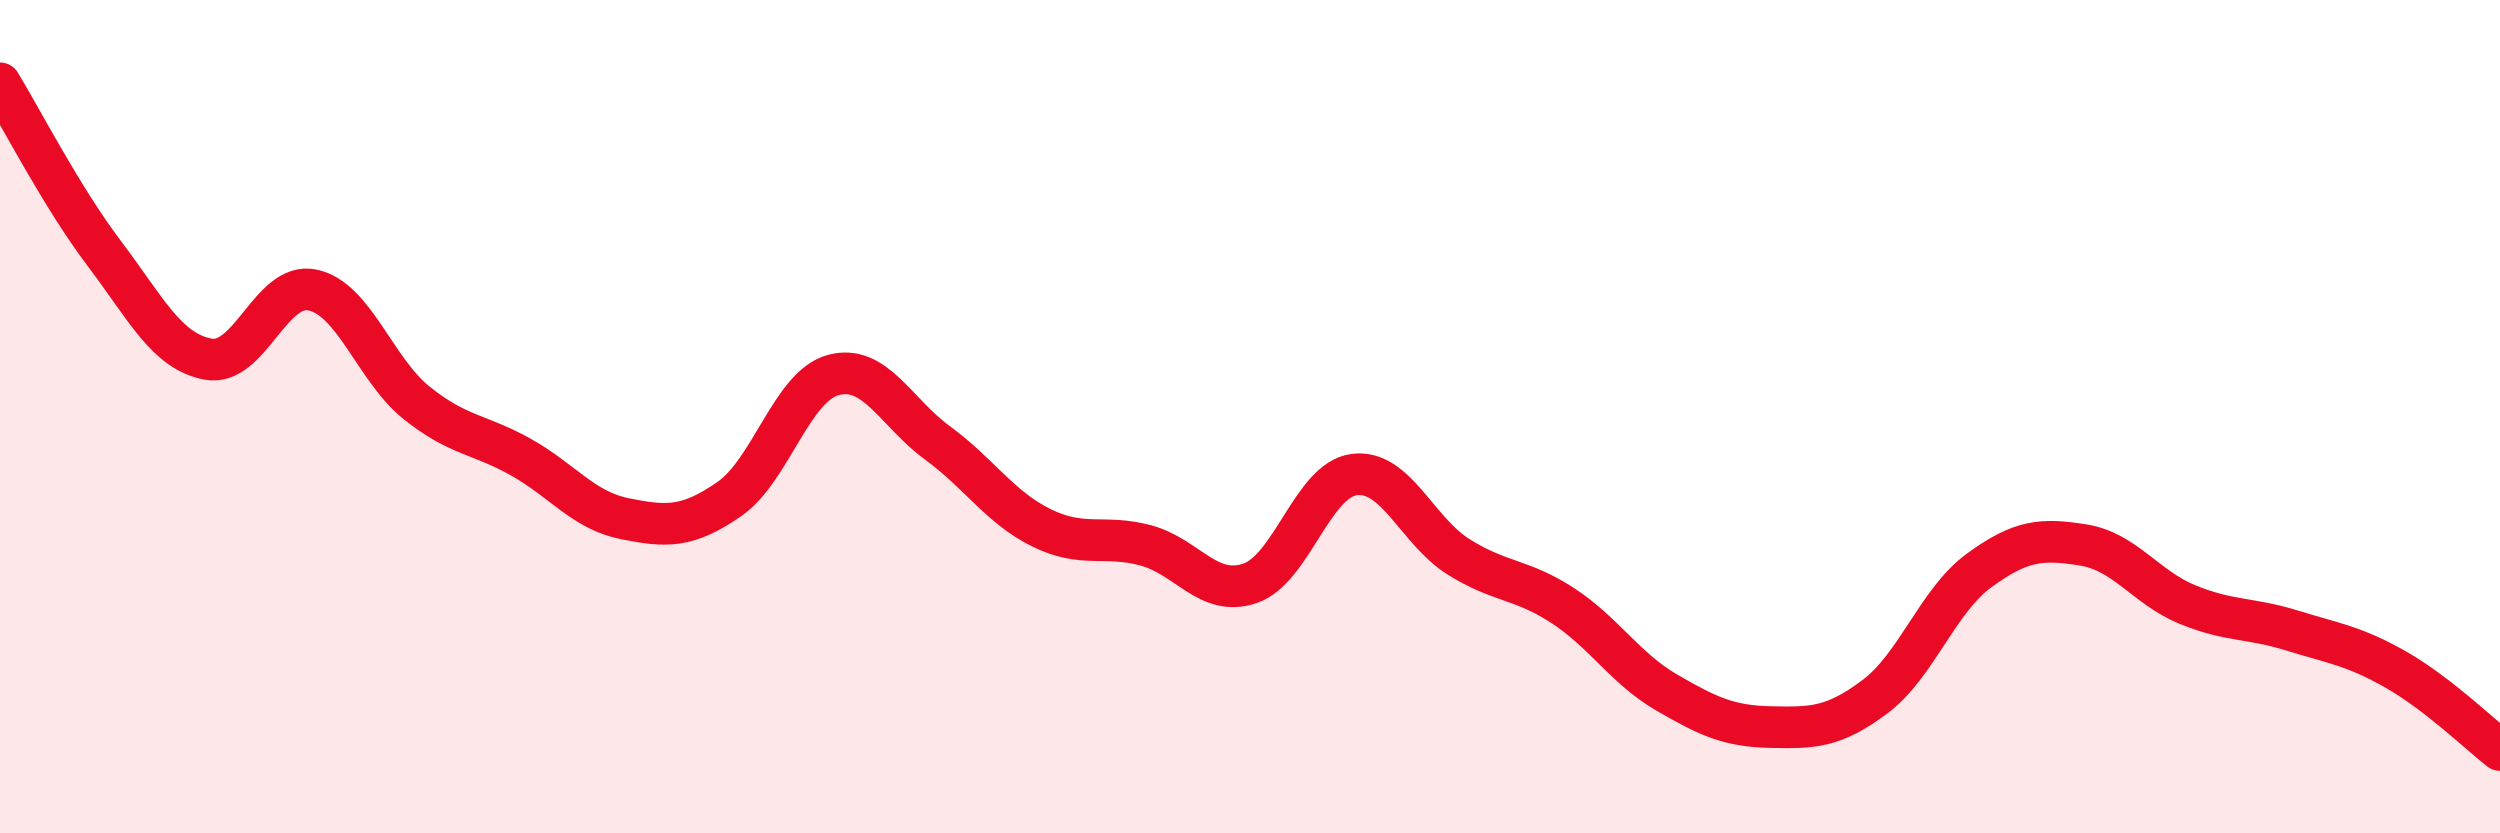 
    <svg width="60" height="20" viewBox="0 0 60 20" xmlns="http://www.w3.org/2000/svg">
      <path
        d="M 0,2 C 0.5,2.82 1.5,4.76 2.5,6.08 C 3.5,7.4 4,8.44 5,8.62 C 6,8.8 6.5,6.75 7.5,6.96 C 8.5,7.17 9,8.87 10,9.67 C 11,10.47 11.5,10.41 12.5,10.97 C 13.5,11.53 14,12.25 15,12.45 C 16,12.65 16.5,12.67 17.5,11.98 C 18.5,11.29 19,9.27 20,9 C 21,8.73 21.5,9.9 22.5,10.63 C 23.5,11.36 24,12.18 25,12.67 C 26,13.16 26.5,12.82 27.5,13.09 C 28.5,13.36 29,14.34 30,14 C 31,13.66 31.5,11.52 32.5,11.39 C 33.5,11.26 34,12.73 35,13.36 C 36,13.99 36.5,13.88 37.5,14.53 C 38.5,15.18 39,16.04 40,16.62 C 41,17.2 41.5,17.43 42.5,17.45 C 43.5,17.47 44,17.47 45,16.72 C 46,15.97 46.5,14.42 47.5,13.69 C 48.5,12.96 49,12.92 50,13.08 C 51,13.24 51.5,14.1 52.5,14.51 C 53.5,14.92 54,14.82 55,15.13 C 56,15.44 56.5,15.5 57.5,16.07 C 58.5,16.64 59.5,17.61 60,18L60 20L0 20Z"
        fill="#EB0A25"
        opacity="0.1"
        stroke-linecap="round"
        stroke-linejoin="round"
      />
      <path
        d="M 0,2 C 0.5,2.82 1.5,4.76 2.5,6.08 C 3.5,7.4 4,8.44 5,8.62 C 6,8.8 6.5,6.75 7.5,6.96 C 8.5,7.17 9,8.87 10,9.67 C 11,10.47 11.5,10.41 12.5,10.97 C 13.5,11.53 14,12.25 15,12.45 C 16,12.65 16.5,12.67 17.5,11.98 C 18.5,11.29 19,9.27 20,9 C 21,8.73 21.5,9.9 22.5,10.63 C 23.5,11.36 24,12.18 25,12.67 C 26,13.16 26.5,12.82 27.5,13.09 C 28.5,13.36 29,14.34 30,14 C 31,13.66 31.5,11.52 32.5,11.39 C 33.5,11.26 34,12.73 35,13.36 C 36,13.99 36.5,13.88 37.5,14.53 C 38.5,15.18 39,16.04 40,16.62 C 41,17.2 41.5,17.43 42.5,17.45 C 43.5,17.47 44,17.47 45,16.72 C 46,15.97 46.5,14.42 47.5,13.69 C 48.5,12.96 49,12.92 50,13.08 C 51,13.24 51.5,14.1 52.5,14.51 C 53.5,14.92 54,14.82 55,15.13 C 56,15.44 56.5,15.5 57.5,16.07 C 58.5,16.64 59.5,17.61 60,18"
        stroke="#EB0A25"
        stroke-width="1"
        fill="none"
        stroke-linecap="round"
        stroke-linejoin="round"
      />
    </svg>
  